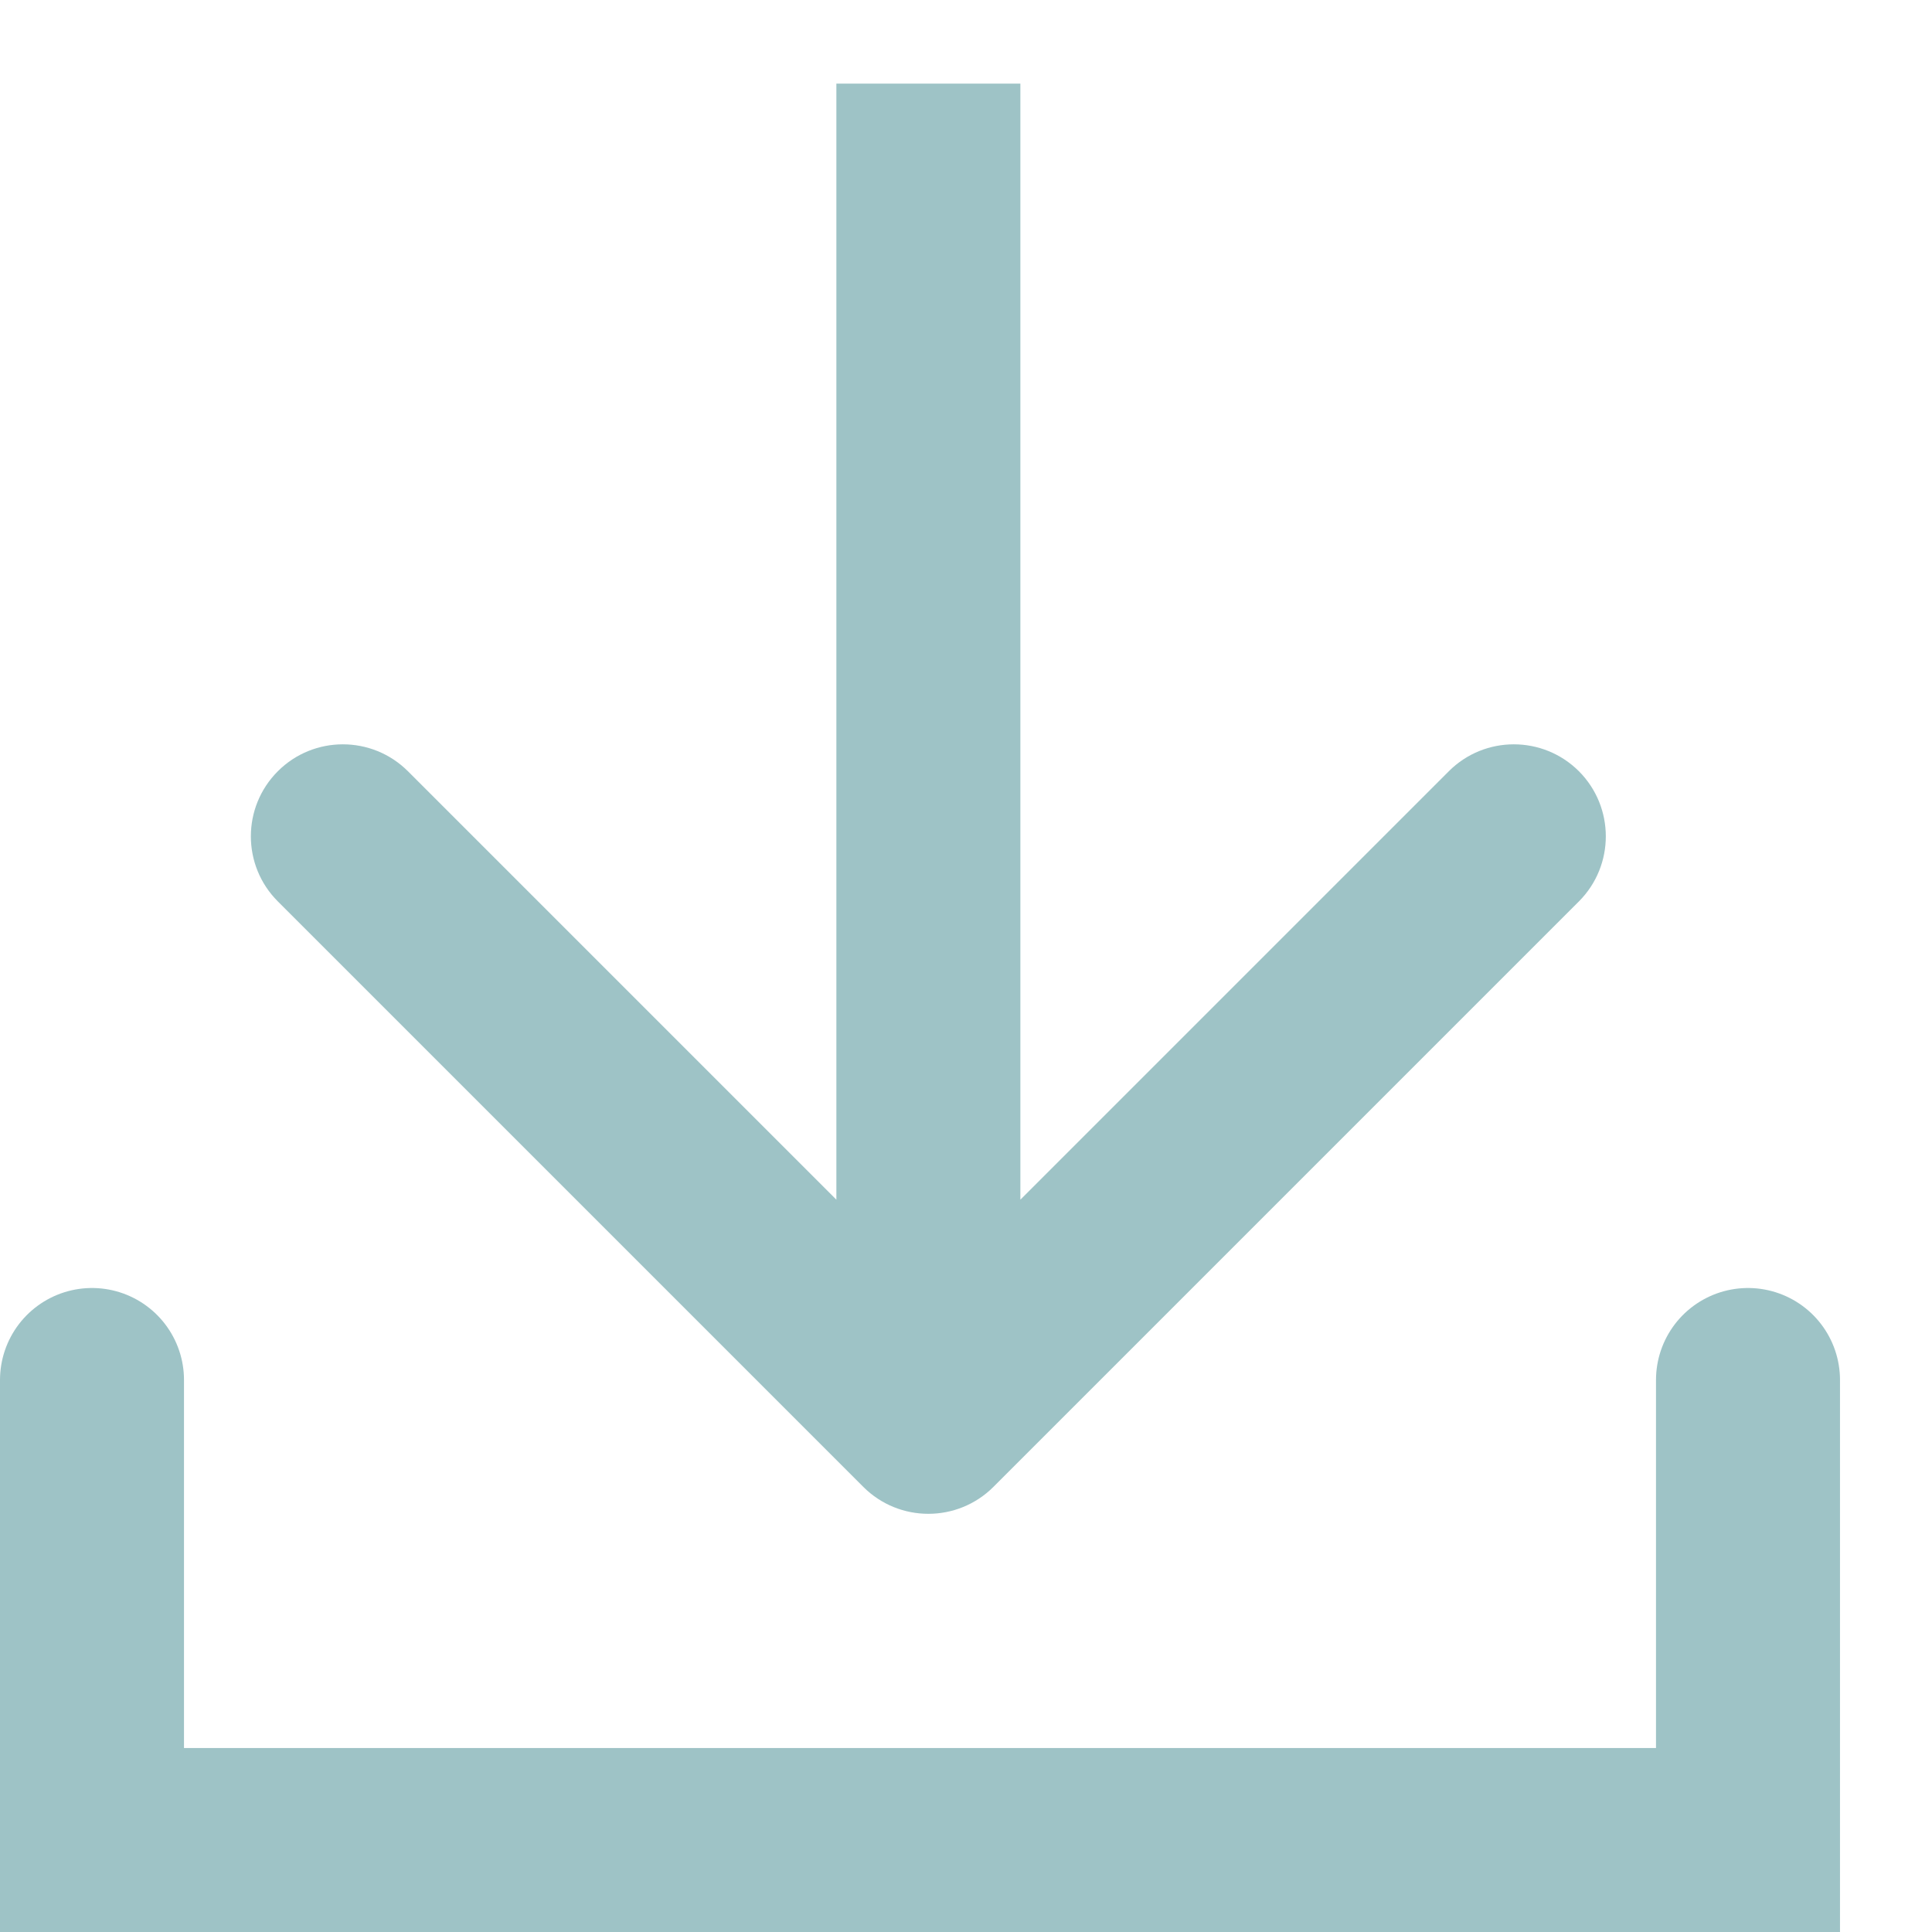<svg width="21" height="21" viewBox="0 0 21 21" fill="none" xmlns="http://www.w3.org/2000/svg">
<path d="M1 15V20H19V15" stroke="#9EC3C6" stroke-width="2" stroke-linecap="round"/>
<path d="M9.384 16.162C9.774 16.552 10.407 16.552 10.798 16.162L17.162 9.798C17.552 9.407 17.552 8.774 17.162 8.383C16.771 7.993 16.138 7.993 15.748 8.383L10.091 14.04L4.434 8.383C4.043 7.993 3.41 7.993 3.02 8.383C2.629 8.774 2.629 9.407 3.02 9.798L9.384 16.162ZM9.091 0.909L9.091 15.454H11.091V0.909L9.091 0.909Z" fill="#9EC3C6"/>
</svg>
